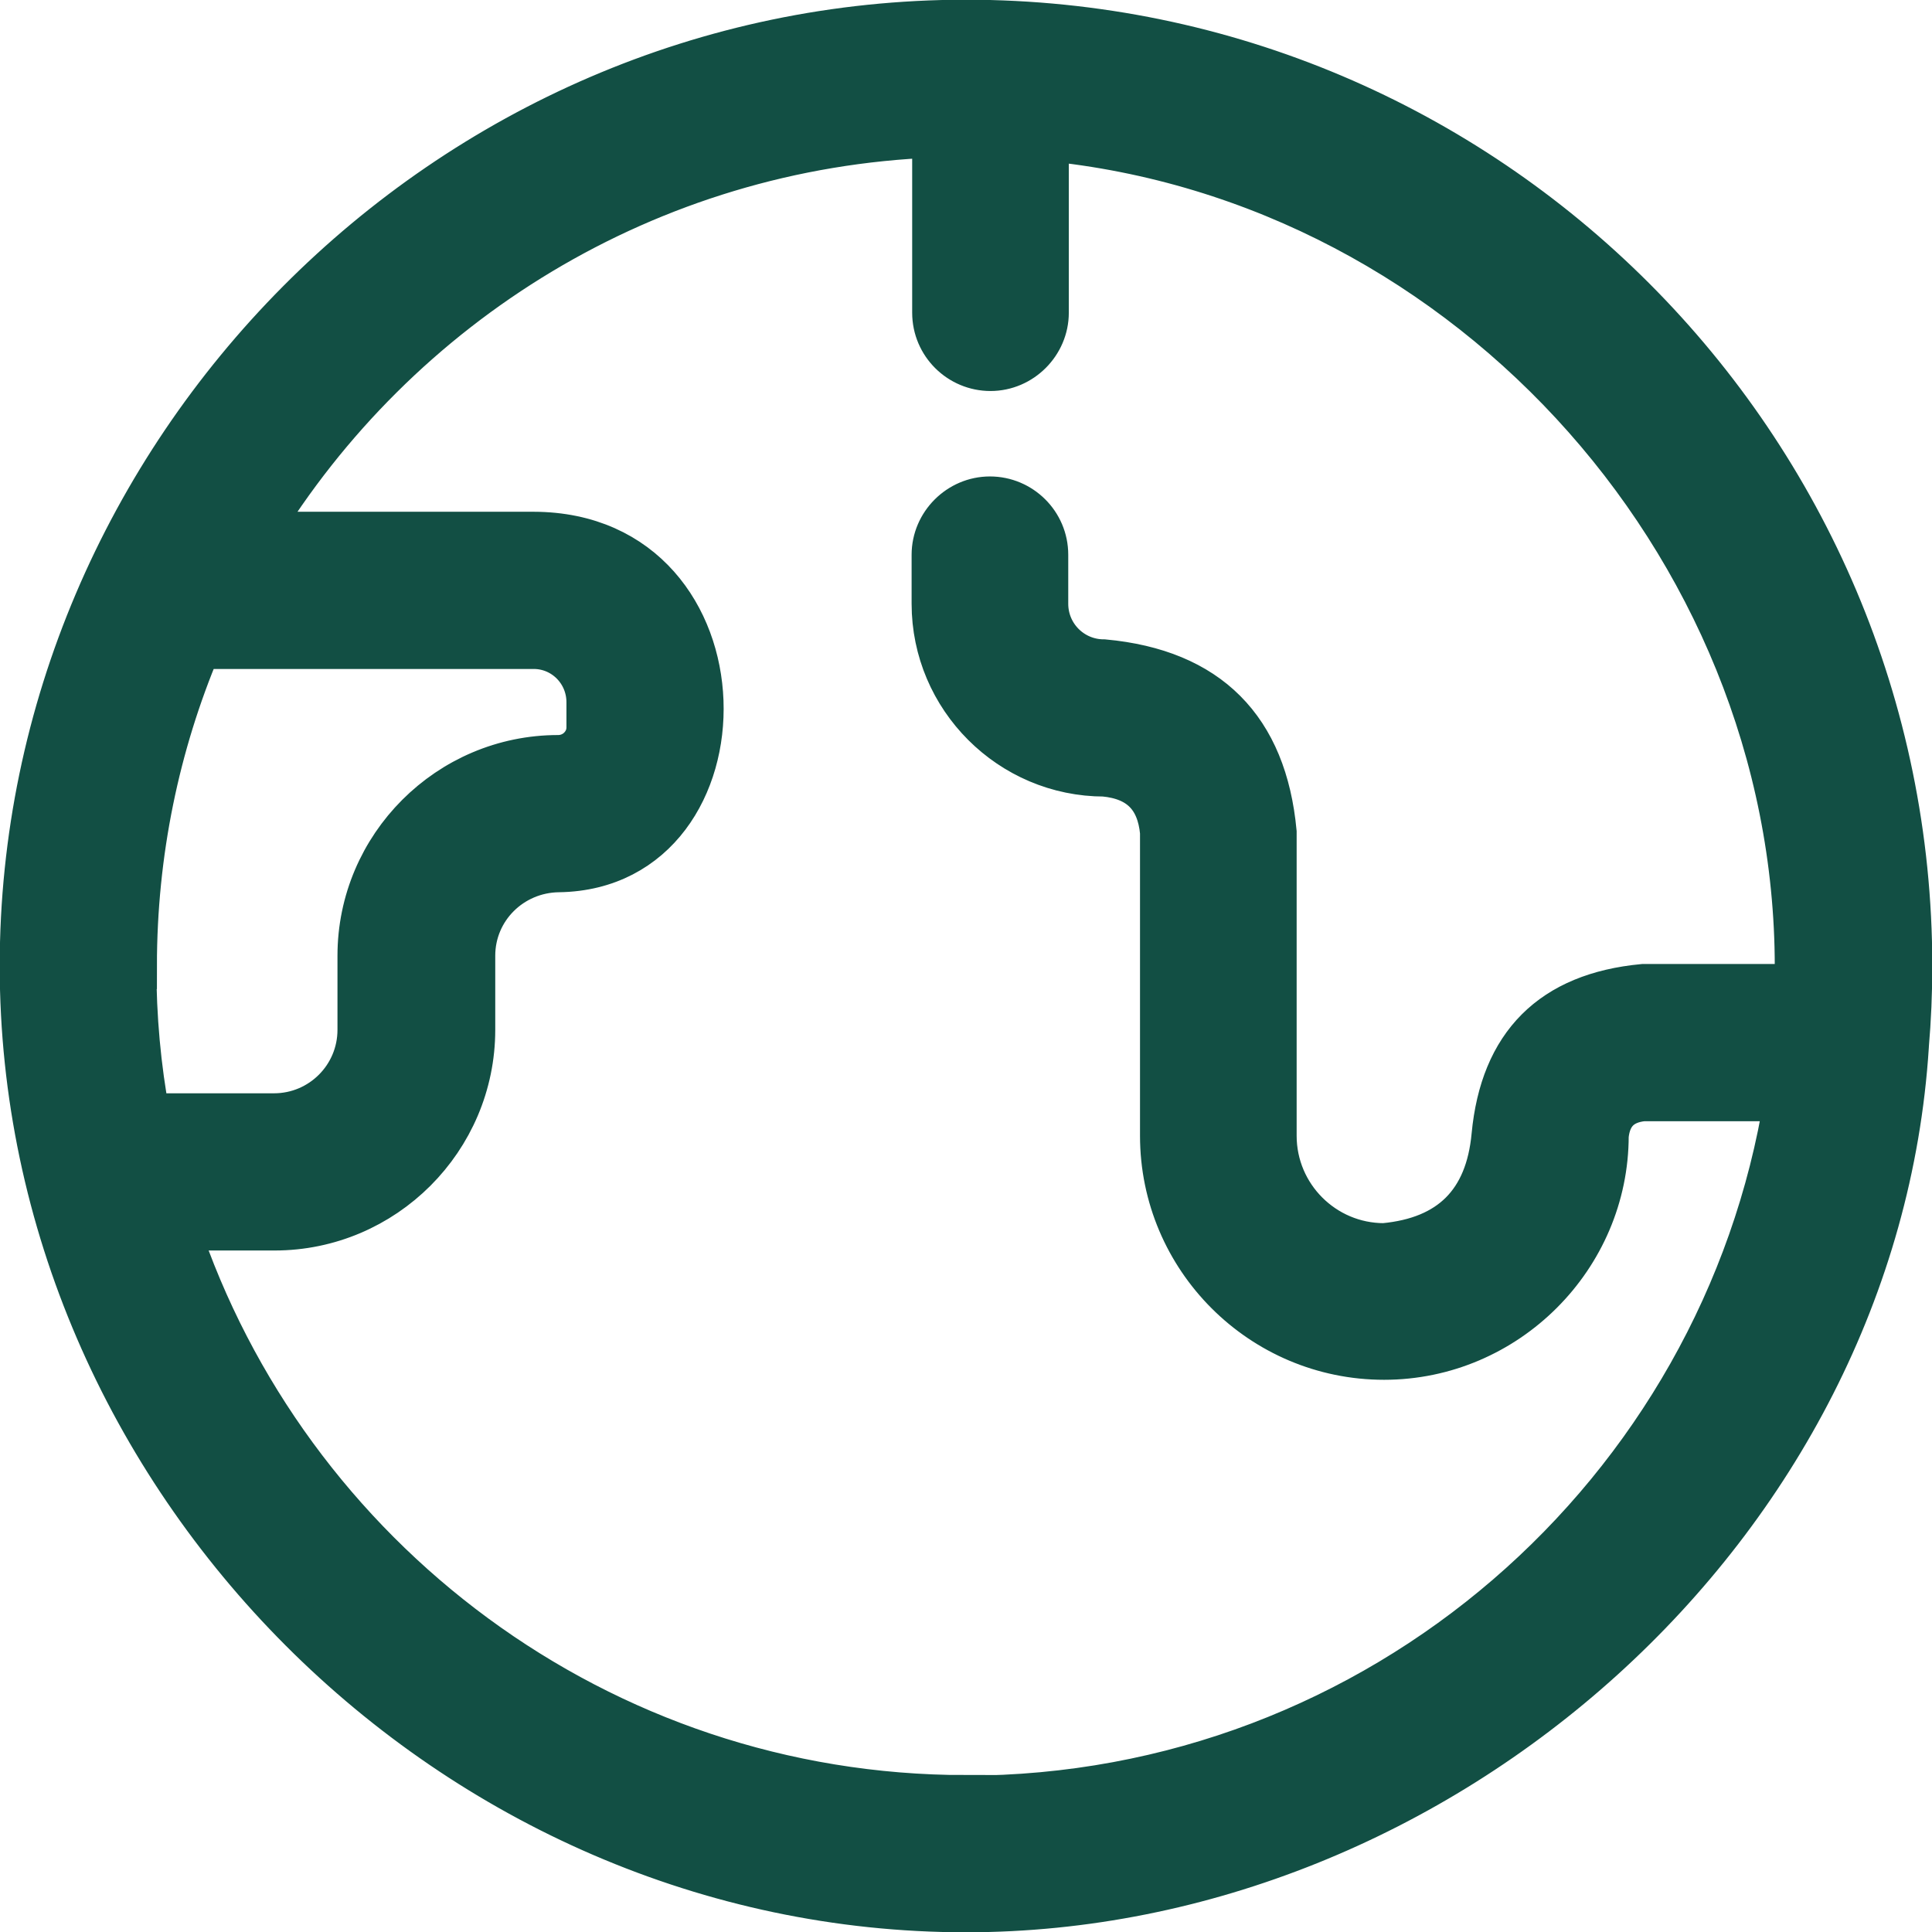 <?xml version="1.0" encoding="UTF-8"?><svg id="Elementos_gráficos_botões" xmlns="http://www.w3.org/2000/svg" viewBox="0 0 33.92 33.92"><defs><style>.cls-1{fill:#124f44;stroke:#124f44;stroke-miterlimit:10;stroke-width:.81px;}</style></defs><path class="cls-1" d="m33.46,18.36c.04-.46.06-.93.06-1.4C33.52,7.83,26.09.4,16.96.4S.4,7.98.4,16.96s7.56,16.56,16.56,16.56c8.32,0,15.96-6.73,16.5-15.15h0Zm-31.11-1.4c0-1.99.4-3.89,1.13-5.62h5.89c.54,0,.98.44.98.99v.44c0,.15-.06.28-.16.38-.1.1-.24.16-.39.16-1.91,0-3.47,1.56-3.47,3.47v1.3c0,.84-.68,1.52-1.52,1.52h-2.23c-.16-.86-.24-1.74-.24-2.64h0Zm14.61,14.61c-6.45,0-11.94-4.21-13.87-10.02h1.73c1.91,0,3.47-1.56,3.47-3.47v-1.3c0-.84.68-1.51,1.52-1.52,3.39-.05,3.39-5.86-.44-5.87h-4.89c2.48-4.07,6.88-6.84,11.94-7.03v3.13c0,.54.44.97.97.97s.97-.44.97-.97v-3.07c7.5.72,13.39,7.38,13.2,14.91h-2.71c-1.59.15-2.46,1.02-2.61,2.61-.11,1.18-.76,1.83-1.94,1.94-1.07,0-1.94-.87-1.94-1.94v-5.33c-.17-1.81-1.16-2.81-2.98-2.98-.57,0-1.03-.46-1.03-1.03v-.86c0-.54-.44-.97-.97-.97s-.97.44-.97.97v.86c0,1.64,1.34,2.98,2.98,2.98.63.06.97.4,1.03,1.03v5.33c0,2.14,1.74,3.88,3.88,3.88s3.89-1.76,3.89-3.88c.04-.4.26-.62.66-.66h2.53c-1.11,6.96-7.16,12.3-14.43,12.3h0Z"/></svg>